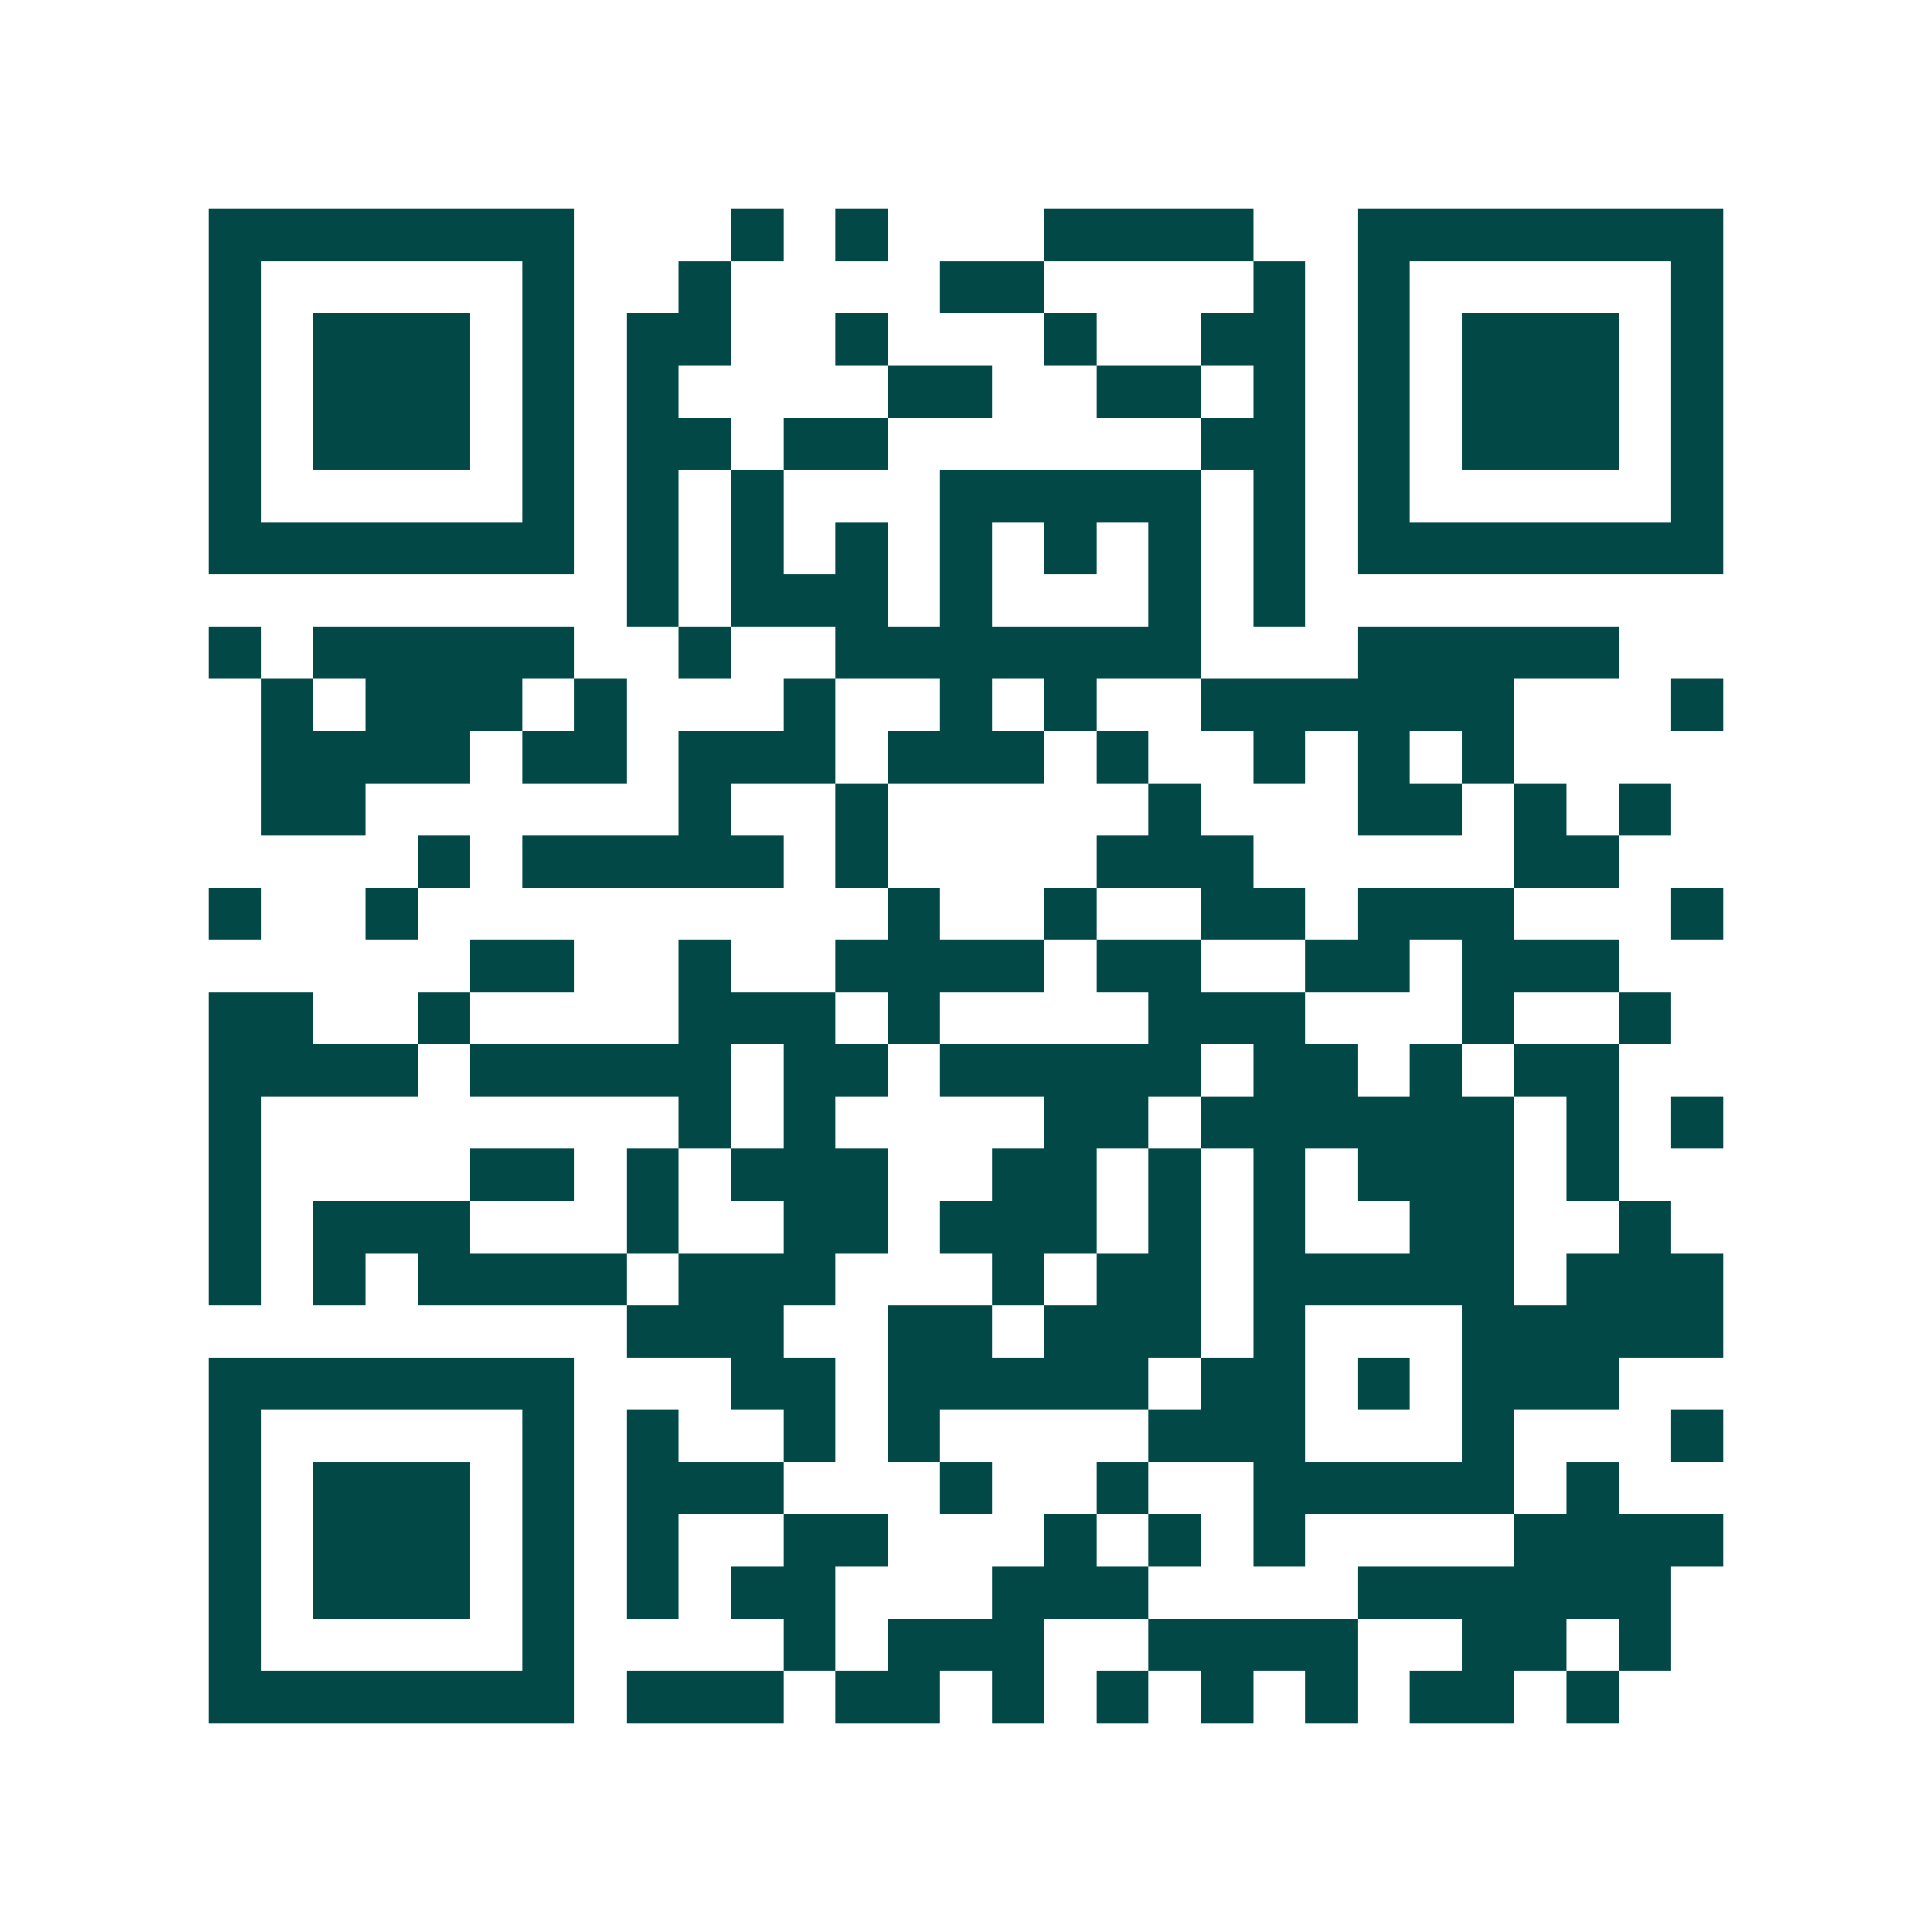 <svg xmlns="http://www.w3.org/2000/svg" width="200" height="200" viewBox="0 0 37 37" shape-rendering="crispEdges"><path fill="#ffffff" d="M0 0h37v37H0z"/><path stroke="#014847" d="M4 4.5h7m3 0h1m1 0h1m3 0h4m2 0h7M4 5.5h1m5 0h1m2 0h1m4 0h2m4 0h1m1 0h1m5 0h1M4 6.5h1m1 0h3m1 0h1m1 0h2m2 0h1m3 0h1m2 0h2m1 0h1m1 0h3m1 0h1M4 7.5h1m1 0h3m1 0h1m1 0h1m4 0h2m2 0h2m1 0h1m1 0h1m1 0h3m1 0h1M4 8.5h1m1 0h3m1 0h1m1 0h2m1 0h2m6 0h2m1 0h1m1 0h3m1 0h1M4 9.5h1m5 0h1m1 0h1m1 0h1m3 0h5m1 0h1m1 0h1m5 0h1M4 10.5h7m1 0h1m1 0h1m1 0h1m1 0h1m1 0h1m1 0h1m1 0h1m1 0h7M12 11.5h1m1 0h3m1 0h1m3 0h1m1 0h1M4 12.5h1m1 0h5m2 0h1m2 0h7m3 0h5M5 13.5h1m1 0h3m1 0h1m3 0h1m2 0h1m1 0h1m2 0h6m3 0h1M5 14.5h4m1 0h2m1 0h3m1 0h3m1 0h1m2 0h1m1 0h1m1 0h1M5 15.5h2m6 0h1m2 0h1m5 0h1m3 0h2m1 0h1m1 0h1M8 16.5h1m1 0h5m1 0h1m4 0h3m5 0h2M4 17.5h1m2 0h1m9 0h1m2 0h1m2 0h2m1 0h3m3 0h1M9 18.5h2m2 0h1m2 0h4m1 0h2m2 0h2m1 0h3M4 19.5h2m2 0h1m4 0h3m1 0h1m4 0h3m3 0h1m2 0h1M4 20.5h4m1 0h5m1 0h2m1 0h5m1 0h2m1 0h1m1 0h2M4 21.5h1m8 0h1m1 0h1m4 0h2m1 0h6m1 0h1m1 0h1M4 22.5h1m4 0h2m1 0h1m1 0h3m2 0h2m1 0h1m1 0h1m1 0h3m1 0h1M4 23.5h1m1 0h3m3 0h1m2 0h2m1 0h3m1 0h1m1 0h1m2 0h2m2 0h1M4 24.5h1m1 0h1m1 0h4m1 0h3m3 0h1m1 0h2m1 0h5m1 0h3M12 25.5h3m2 0h2m1 0h3m1 0h1m3 0h5M4 26.5h7m3 0h2m1 0h5m1 0h2m1 0h1m1 0h3M4 27.5h1m5 0h1m1 0h1m2 0h1m1 0h1m4 0h3m3 0h1m3 0h1M4 28.5h1m1 0h3m1 0h1m1 0h3m3 0h1m2 0h1m2 0h5m1 0h1M4 29.5h1m1 0h3m1 0h1m1 0h1m2 0h2m3 0h1m1 0h1m1 0h1m4 0h4M4 30.5h1m1 0h3m1 0h1m1 0h1m1 0h2m3 0h3m4 0h6M4 31.5h1m5 0h1m4 0h1m1 0h3m2 0h4m2 0h2m1 0h1M4 32.5h7m1 0h3m1 0h2m1 0h1m1 0h1m1 0h1m1 0h1m1 0h2m1 0h1"/></svg>
